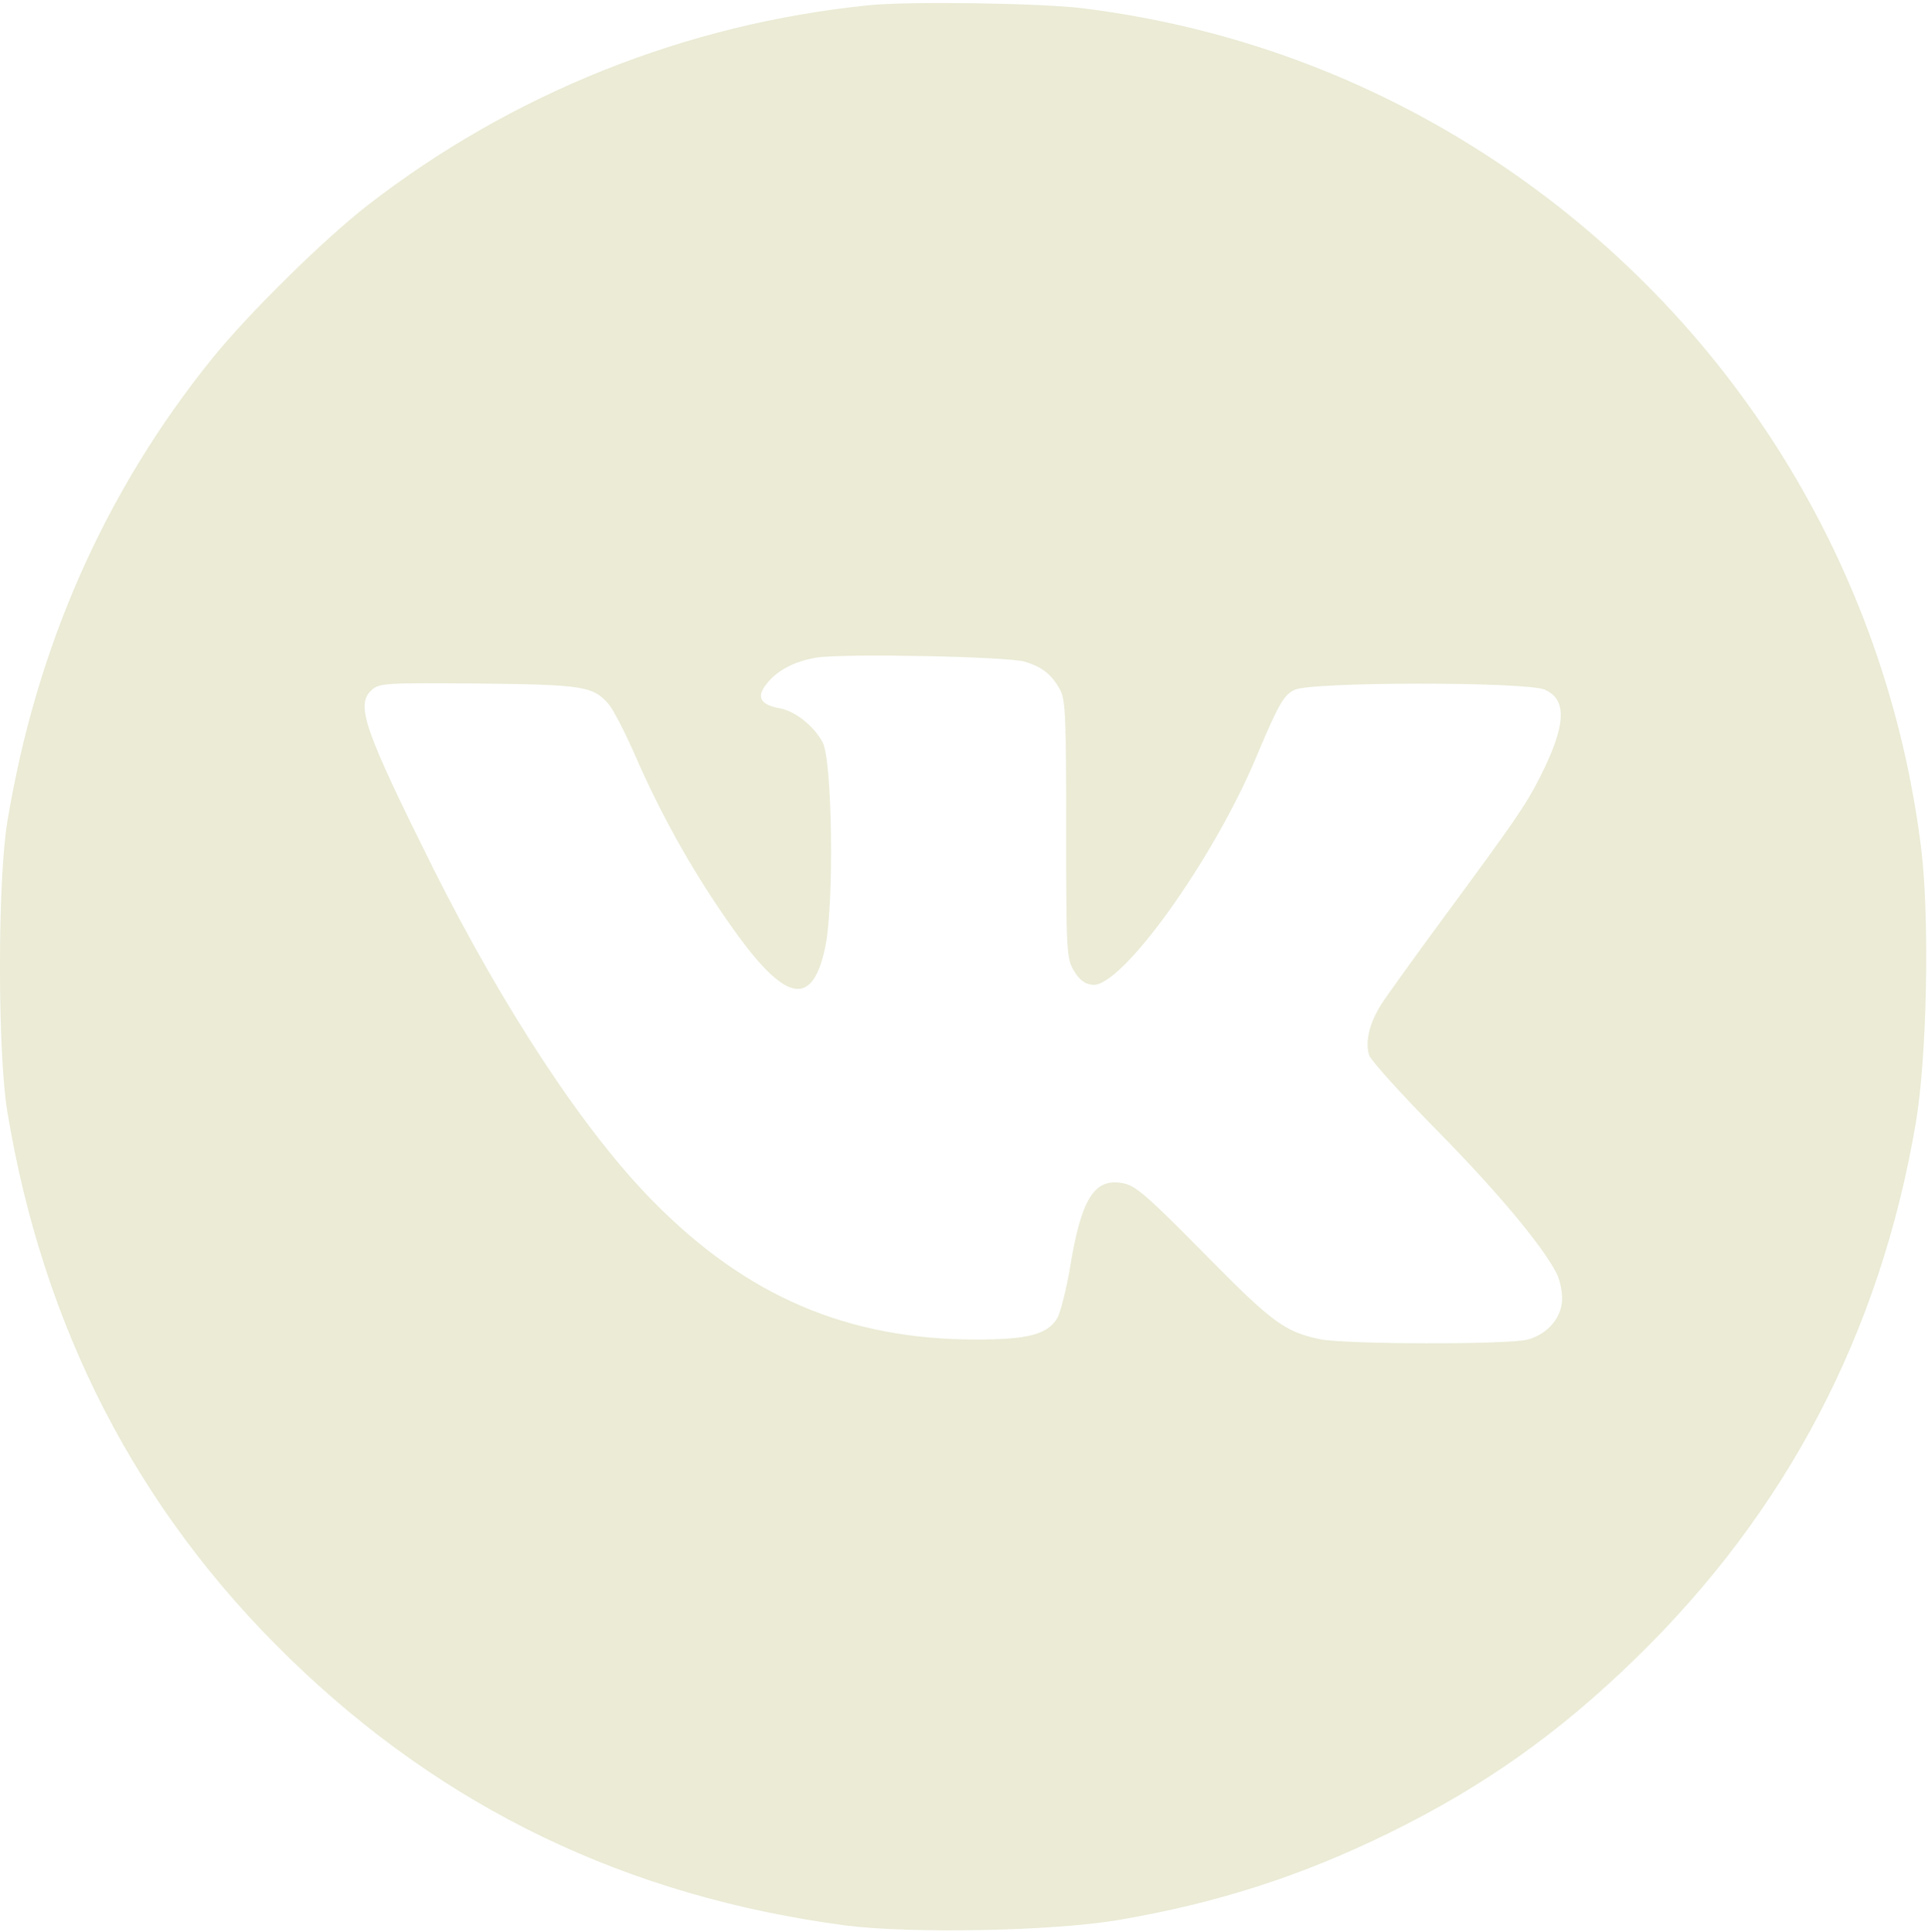 <?xml version="1.0" encoding="UTF-8"?> <svg xmlns="http://www.w3.org/2000/svg" width="512" height="513" viewBox="0 0 512 513" fill="none"><path d="M230.643 1.402C182.143 6.302 135.943 24.802 97.643 54.502C85.943 63.602 66.043 83.202 56.343 95.202C27.843 130.502 9.643 171.702 1.943 218.202C-0.657 234.002 -0.657 279.402 1.943 295.202C11.443 352.502 36.343 400.902 76.743 440.202C117.843 480.202 166.543 503.602 224.643 511.302C242.043 513.502 279.943 512.802 297.243 509.802C323.443 505.302 345.743 498.102 369.143 486.602C393.943 474.402 413.943 460.302 434.543 440.202C474.443 401.302 499.243 354.002 508.743 298.302C511.743 280.902 512.443 244.202 510.243 225.702C501.043 150.602 459.543 83.802 396.143 42.102C363.243 20.502 326.643 7.102 287.643 2.202C276.343 0.802 241.043 0.302 230.643 1.402ZM272.143 175.702C276.743 177.102 279.243 179.002 281.543 183.202C282.943 185.802 283.143 190.502 283.143 220.202C283.143 252.702 283.243 254.402 285.143 257.702C286.643 260.202 288.043 261.302 290.143 261.502C297.743 262.402 322.243 228.302 333.743 200.702C339.443 187.202 340.843 184.602 343.743 183.202C347.843 181.002 405.043 181.002 410.143 183.102C416.243 185.702 415.943 192.502 409.043 206.202C405.143 213.902 402.443 217.802 382.543 244.802C375.043 255.002 367.943 264.902 366.743 266.802C363.543 271.902 362.443 277.002 363.643 280.302C364.243 281.802 372.543 291.002 382.043 300.602C397.843 316.702 409.443 330.602 413.243 337.902C414.143 339.502 414.843 342.602 414.843 344.802C414.843 349.702 411.143 354.202 405.743 355.702C400.743 357.102 357.043 357.002 350.443 355.602C341.043 353.602 337.743 351.102 319.643 332.702C304.643 317.502 301.543 314.802 298.243 314.202C290.643 312.702 287.143 318.202 284.143 336.702C283.143 342.502 281.643 348.402 280.843 349.902C278.243 354.302 273.243 355.702 259.243 355.702C225.043 355.702 198.243 344.202 173.443 319.002C155.243 300.602 134.043 268.402 115.143 230.802C96.643 193.602 94.343 187.102 98.743 183.202C100.643 181.402 102.643 181.302 126.843 181.502C154.843 181.802 157.543 182.202 161.643 187.002C162.843 188.402 165.743 194.002 168.143 199.402C175.943 217.402 185.043 233.402 196.243 248.802C209.143 266.302 215.843 267.102 219.143 251.502C221.543 240.002 221.043 201.902 218.443 197.102C216.043 192.702 211.243 188.902 207.143 188.102C202.043 187.202 200.843 185.202 203.343 181.902C206.143 178.102 210.843 175.602 216.943 174.602C224.343 173.502 267.243 174.302 272.143 175.702Z" fill="#EBEBD6"></path></svg> 